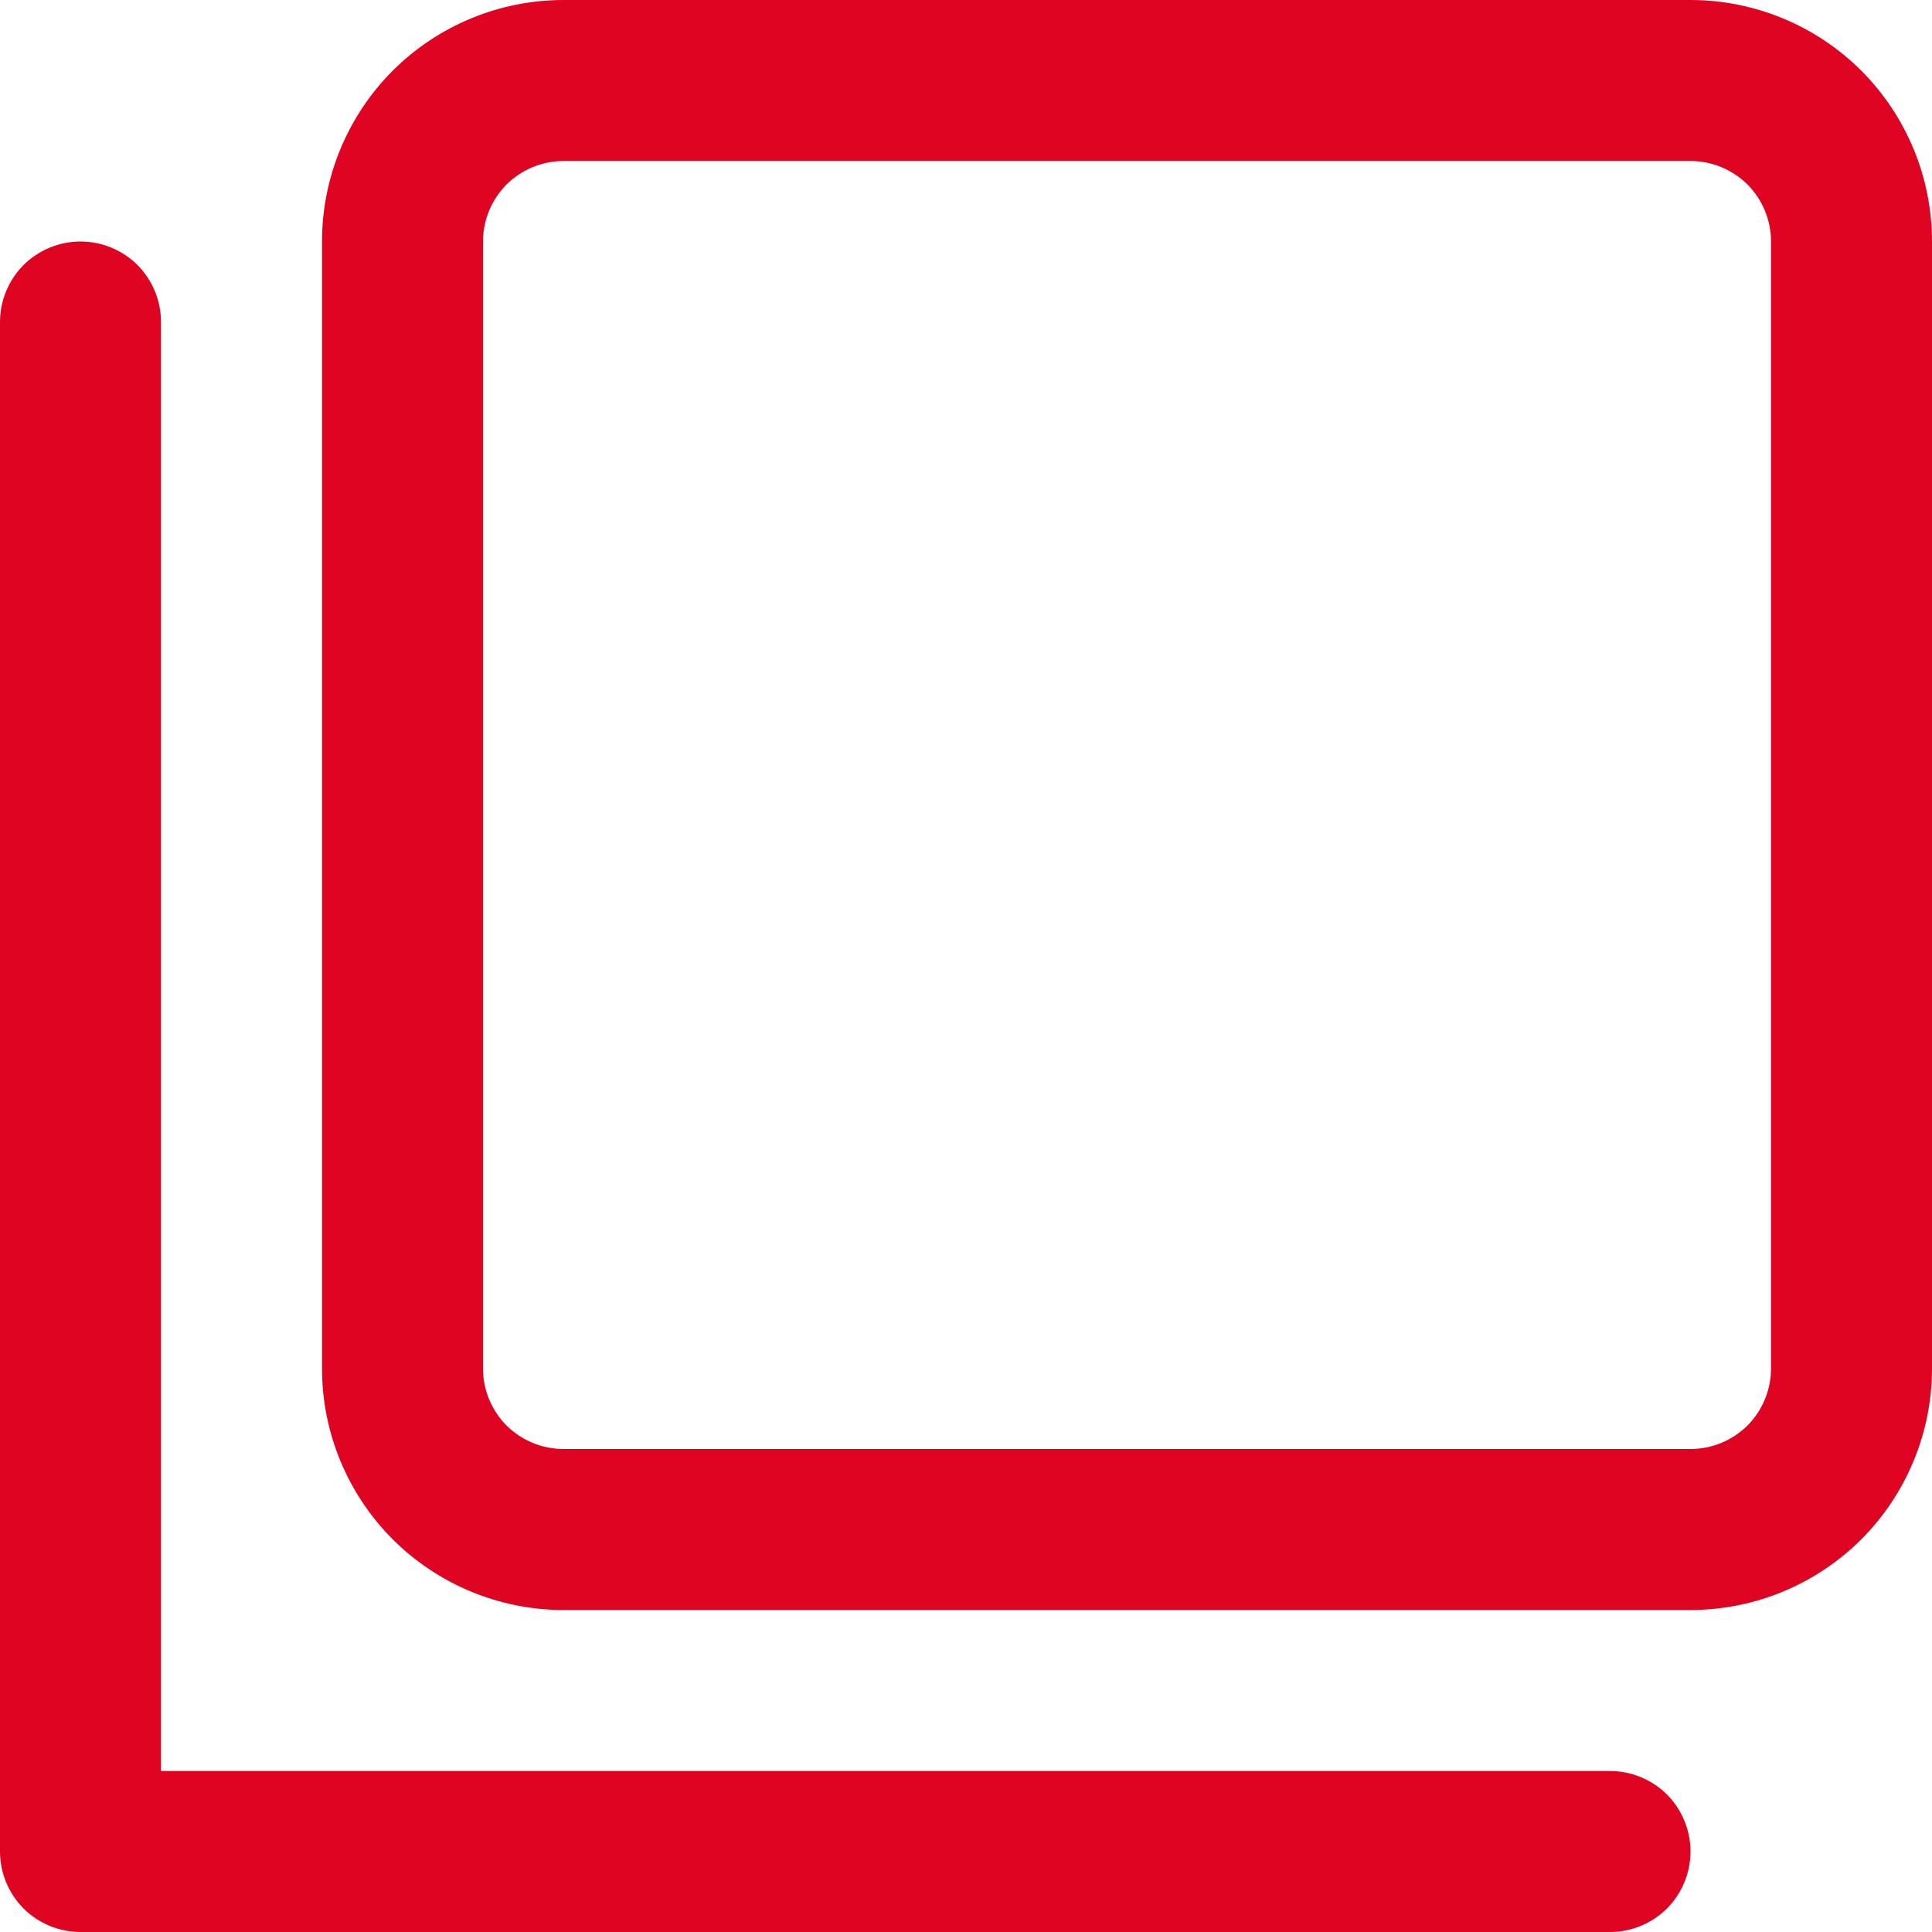 <svg width="12" height="12" viewBox="0 0 12 12" fill="none" xmlns="http://www.w3.org/2000/svg"><g><path d="M10.5 1C10.633 1 10.76 1.053 10.854 1.146C10.947 1.24 11 1.367 11 1.5V8.5C11 8.633 10.947 8.76 10.854 8.854C10.76 8.947 10.633 9 10.5 9H3.5C3.367 9 3.24 8.947 3.146 8.854C3.053 8.76 3 8.633 3 8.5V1.5C3 1.367 3.053 1.24 3.146 1.146C3.24 1.053 3.367 1 3.5 1H10.5ZM10.5 0H3.5C3.102 0 2.721 0.158 2.439 0.439C2.158 0.721 2 1.102 2 1.5V8.5C2 8.898 2.158 9.279 2.439 9.561C2.721 9.842 3.102 10 3.5 10H10.5C10.898 10 11.279 9.842 11.561 9.561C11.842 9.279 12 8.898 12 8.5V1.5C12 1.102 11.842 0.721 11.561 0.439C11.279 0.158 10.898 0 10.5 0Z" fill="#df0522"/><path d="M10 12H0.5C0.367 12 0.24 11.947 0.146 11.854C0.053 11.76 0 11.633 0 11.5V2C0 1.867 0.053 1.74 0.146 1.646C0.24 1.553 0.367 1.5 0.5 1.5C0.633 1.5 0.76 1.553 0.854 1.646C0.947 1.74 1 1.867 1 2V11H10C10.133 11 10.26 11.053 10.354 11.146C10.447 11.24 10.5 11.367 10.5 11.5C10.5 11.633 10.447 11.76 10.354 11.854C10.26 11.947 10.133 12 10 12Z" fill="#df0522"/></g></svg>